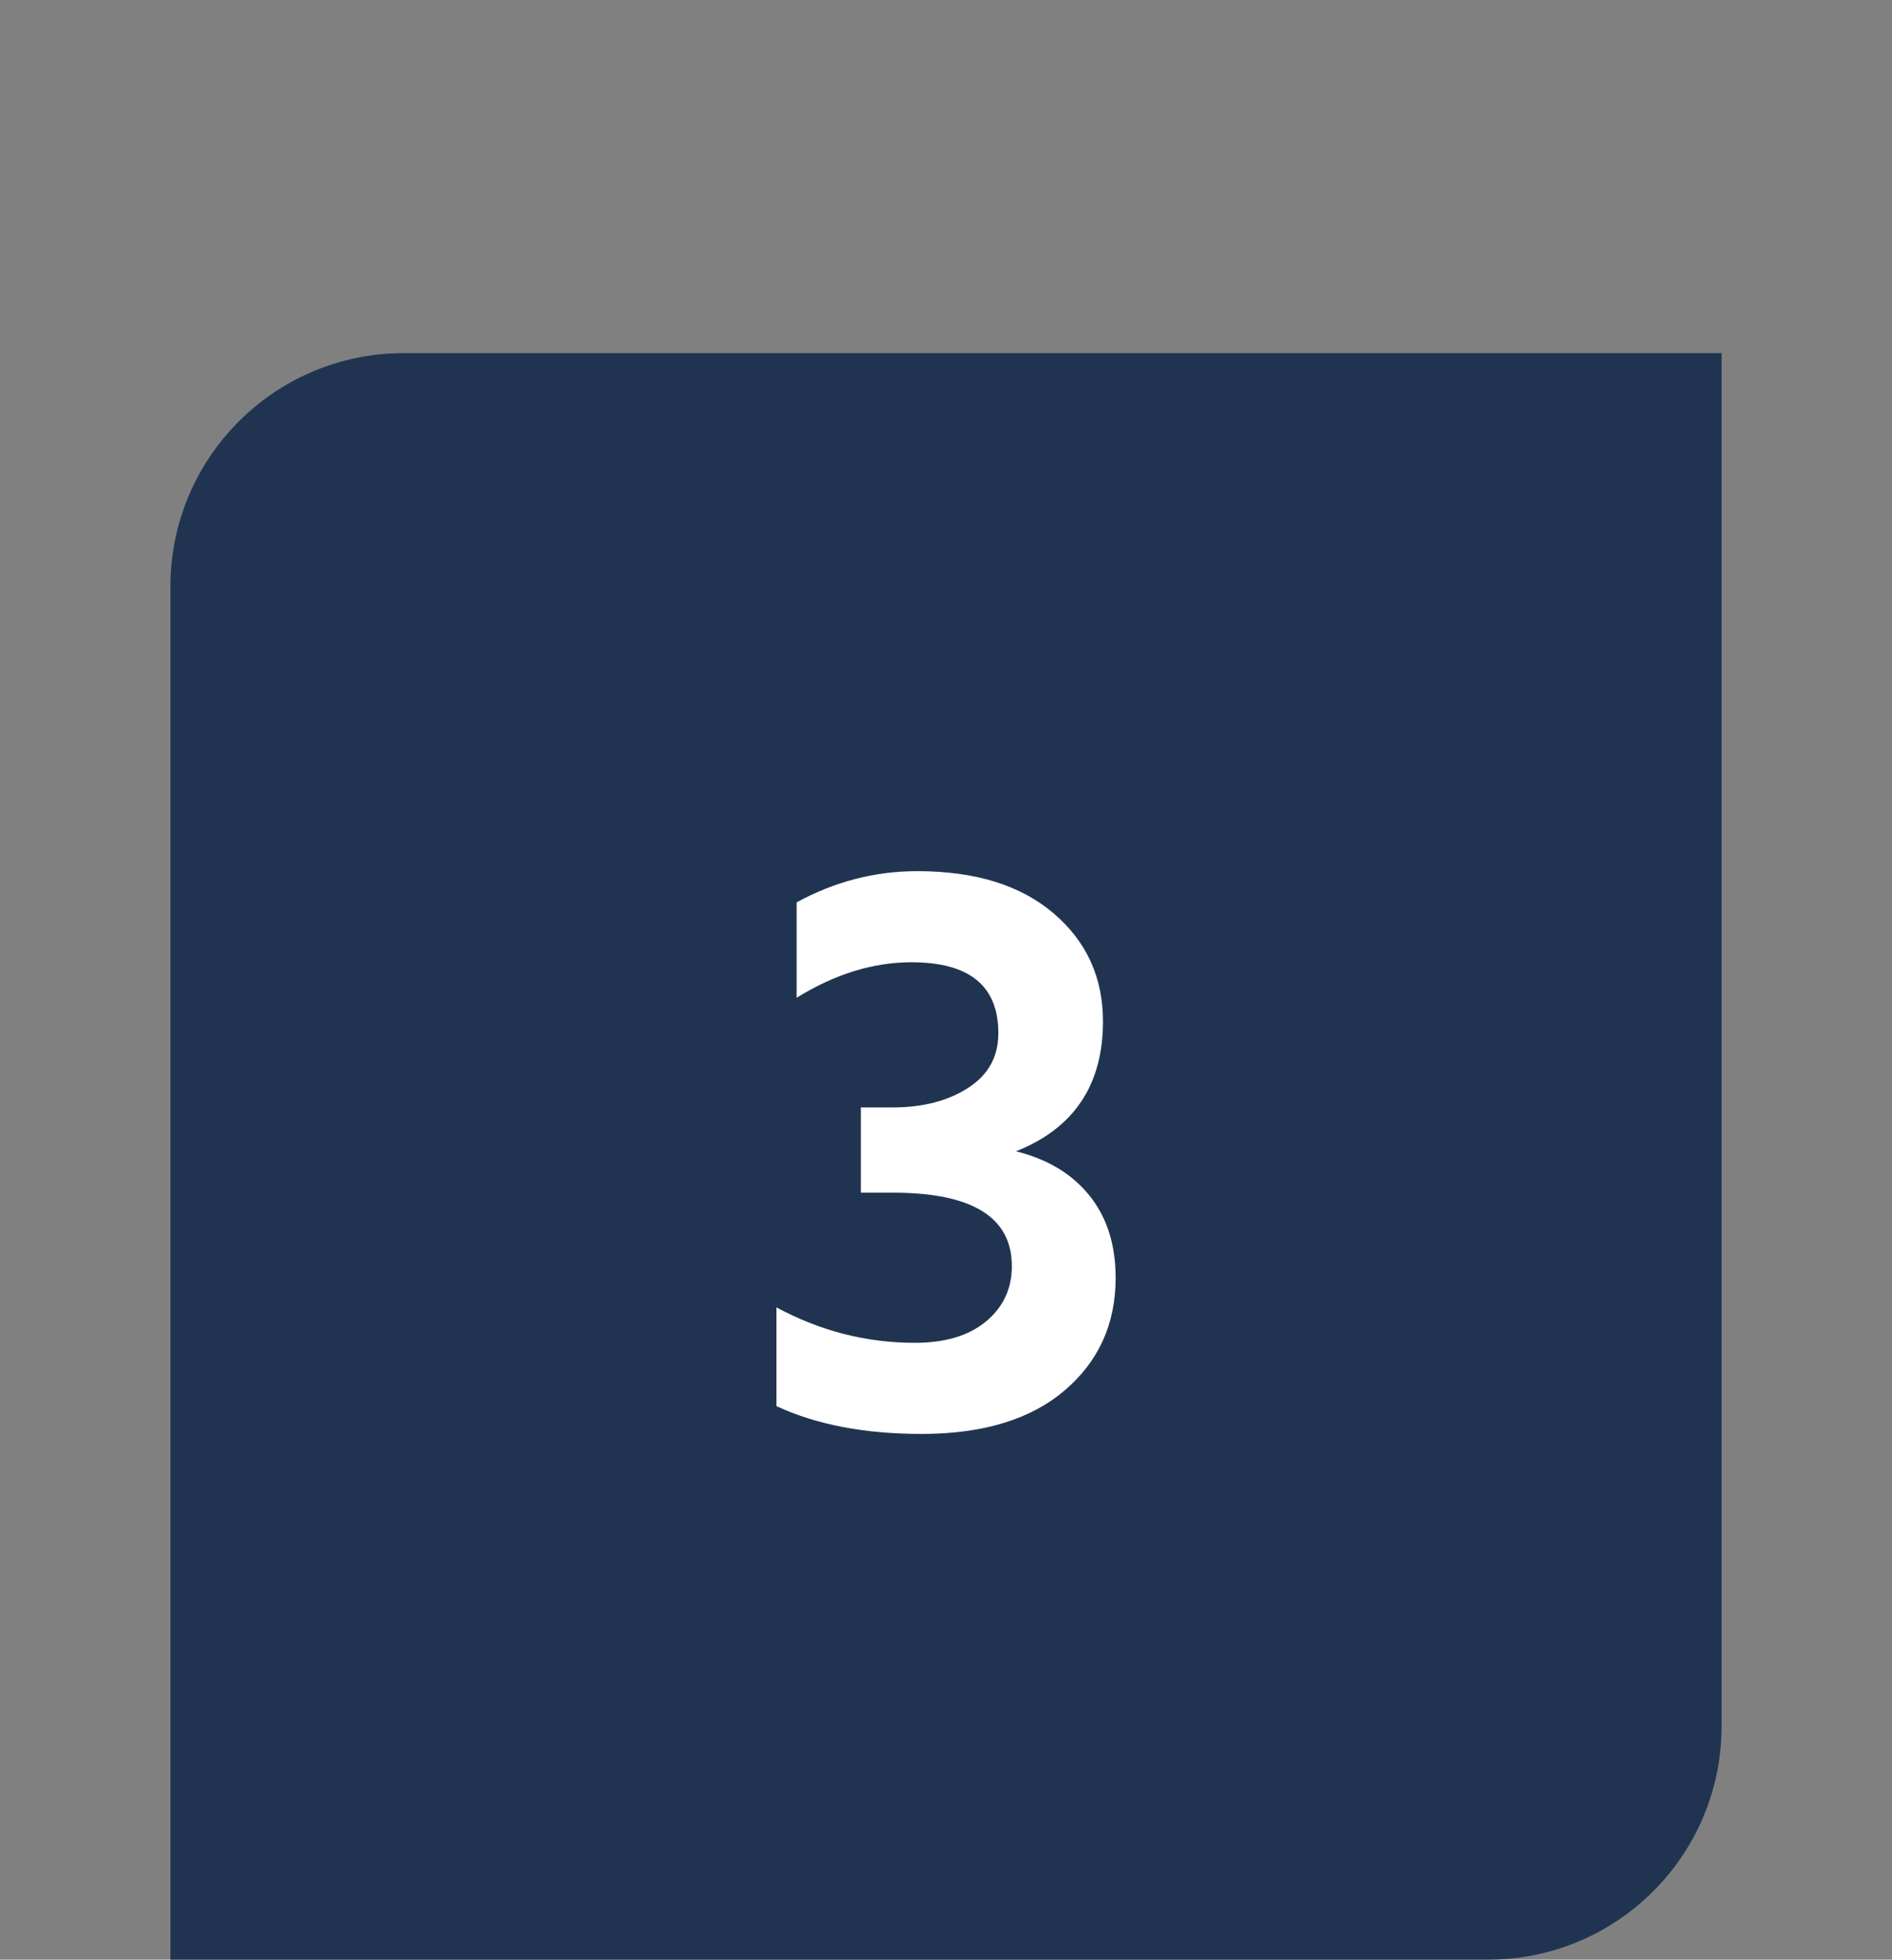 <?xml version="1.0" encoding="UTF-8"?>
<svg xmlns="http://www.w3.org/2000/svg" id="Ebene_1" viewBox="0 0 251.01 260">
  <rect x="0" y="0" width="251.01" height="260" fill="#808080" stroke="none"/>
  <defs>
    <style>.cls-1{fill:#203452;fill-rule:evenodd;}.cls-1,.cls-2{stroke-width:0px;}.cls-2{fill:#fff;}</style>
  </defs>
  <path class="cls-1" d="m53.59,46.85h174.81v182.18c0,17.1-13.86,30.97-30.97,30.97H22.61V77.82c0-17.11,13.86-30.97,30.97-30.97h0Z"></path>
  <path class="cls-2" d="m105.69,132.37v-12.65c5.07-2.76,10.41-4.14,16.01-4.14,7.69,0,13.71,1.87,18.08,5.6,4.37,3.73,6.55,8.51,6.55,14.33,0,8.43-3.84,14.18-11.53,17.24,4.18,1.05,7.43,3,9.74,5.88,2.31,2.87,3.47,6.51,3.47,10.91,0,6.12-2.26,11.1-6.77,14.94-4.52,3.85-10.84,5.77-18.98,5.77-7.54,0-13.96-1.23-19.25-3.69v-13.1c5.82,3.14,11.94,4.7,18.36,4.7,4.03,0,7.18-.95,9.46-2.85,2.28-1.9,3.41-4.35,3.41-7.33,0-6.49-5.26-9.74-15.78-9.74h-4.25v-11.31h4.25c3.95,0,7.28-.86,9.96-2.58,2.69-1.72,4.03-4.14,4.03-7.28,0-6.27-3.84-9.4-11.53-9.4-5.08,0-10.15,1.57-15.22,4.7Z"></path>
</svg>
